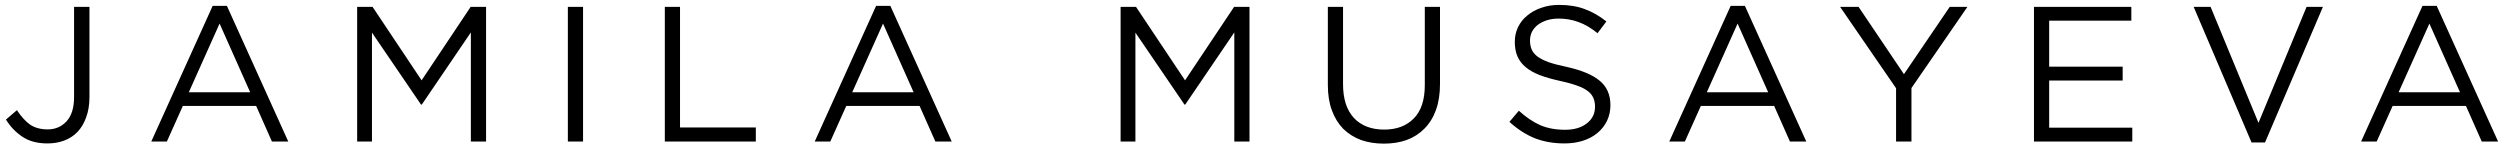 <svg width="212" height="13" viewBox="0 0 212 13" fill="none" xmlns="http://www.w3.org/2000/svg">
<path d="M7.586 8.215C7.586 8.868 7.494 9.444 7.309 9.944C7.135 10.434 6.89 10.847 6.575 11.184C6.259 11.511 5.884 11.755 5.449 11.918C5.014 12.082 4.541 12.163 4.03 12.163C3.171 12.163 2.458 11.973 1.893 11.592C1.327 11.211 0.865 10.727 0.506 10.14L1.436 9.341C1.784 9.874 2.154 10.281 2.545 10.564C2.948 10.836 3.448 10.972 4.046 10.972C4.688 10.972 5.221 10.744 5.645 10.287C6.069 9.819 6.281 9.134 6.281 8.231V0.58H7.586V8.215ZM19.241 0.498L24.445 12H23.059L21.721 8.982H15.505L14.151 12H12.829L18.034 0.498H19.241ZM21.215 7.823L18.621 1.999L16.011 7.823H21.215ZM39.929 2.749L35.769 8.868H35.703L31.543 2.766V12H30.287V0.58H31.592L35.752 6.812L39.913 0.58H41.218V12H39.929V2.749ZM48.154 0.58H49.443V12H48.154V0.58ZM56.377 12V0.58H57.666V10.809H64.094V12H56.377ZM75.501 0.498L80.705 12H79.318L77.98 8.982H71.764L70.41 12H69.089L74.293 0.498H75.501ZM77.475 7.823L74.88 1.999L72.27 7.823H77.475ZM104.669 2.749L100.509 8.868H100.443L96.283 2.766V12H95.027V0.58H96.332L100.492 6.812L104.653 0.58H105.958V12H104.669V2.749ZM122.112 0.58V7.122C122.112 7.959 121.998 8.694 121.77 9.324C121.541 9.955 121.215 10.483 120.791 10.907C120.377 11.331 119.877 11.652 119.29 11.87C118.713 12.076 118.066 12.18 117.348 12.18C116.641 12.18 115.994 12.076 115.407 11.87C114.83 11.652 114.33 11.336 113.906 10.923C113.493 10.499 113.172 9.977 112.943 9.357C112.715 8.737 112.601 8.025 112.601 7.22V0.58H113.89V7.138C113.89 8.378 114.194 9.33 114.803 9.993C115.423 10.657 116.282 10.989 117.381 10.989C118.436 10.989 119.273 10.673 119.893 10.042C120.513 9.411 120.823 8.471 120.823 7.22V0.58H122.112ZM129.744 3.435C129.744 3.707 129.788 3.951 129.875 4.169C129.962 4.386 130.119 4.588 130.348 4.772C130.576 4.947 130.892 5.11 131.294 5.262C131.697 5.403 132.213 5.539 132.844 5.67C134.117 5.953 135.052 6.344 135.65 6.844C136.259 7.345 136.564 8.035 136.564 8.916C136.564 9.406 136.466 9.852 136.27 10.254C136.074 10.657 135.802 10.999 135.454 11.282C135.117 11.565 134.709 11.783 134.231 11.935C133.752 12.087 133.23 12.163 132.665 12.163C131.751 12.163 130.913 12.016 130.152 11.723C129.402 11.418 128.684 10.956 127.999 10.336L128.798 9.39C129.396 9.933 130 10.341 130.609 10.613C131.218 10.874 131.92 11.005 132.714 11.005C133.486 11.005 134.1 10.825 134.557 10.466C135.025 10.107 135.259 9.634 135.259 9.047C135.259 8.775 135.215 8.536 135.128 8.329C135.041 8.112 134.889 7.916 134.671 7.742C134.454 7.568 134.149 7.41 133.758 7.269C133.377 7.127 132.888 6.991 132.289 6.861C131.637 6.719 131.066 6.556 130.576 6.371C130.098 6.186 129.701 5.963 129.385 5.702C129.07 5.441 128.836 5.137 128.684 4.789C128.531 4.441 128.455 4.027 128.455 3.549C128.455 3.092 128.548 2.673 128.733 2.293C128.918 1.912 129.179 1.586 129.516 1.314C129.853 1.031 130.25 0.813 130.707 0.661C131.164 0.498 131.664 0.416 132.208 0.416C133.045 0.416 133.774 0.536 134.394 0.775C135.025 1.004 135.634 1.352 136.221 1.82L135.471 2.815C134.938 2.38 134.399 2.064 133.856 1.868C133.323 1.673 132.762 1.575 132.175 1.575C131.805 1.575 131.468 1.624 131.164 1.722C130.87 1.82 130.614 1.95 130.397 2.113C130.19 2.276 130.027 2.472 129.907 2.701C129.799 2.929 129.744 3.174 129.744 3.435ZM147.968 0.498L153.172 12H151.786L150.448 8.982H144.232L142.878 12H141.556L146.761 0.498H147.968ZM149.942 7.823L147.348 1.999L144.738 7.823H149.942ZM162.092 7.464V12H160.786V7.481L156.039 0.58H157.605L161.455 6.29L165.338 0.58H166.839L162.092 7.464ZM180.737 0.58V1.754H173.77V5.654H180.002V6.828H173.77V10.825H180.818V12H172.481V0.58H180.737ZM191.519 10.418L195.598 0.58H196.985L192.074 12.082H190.932L186.021 0.58H187.457L191.519 10.418ZM206.633 0.498L211.838 12H210.451L209.113 8.982H202.897L201.543 12H200.222L205.426 0.498H206.633ZM208.607 7.823L206.013 1.999L203.403 7.823H208.607Z" fill="black"/>
</svg>
